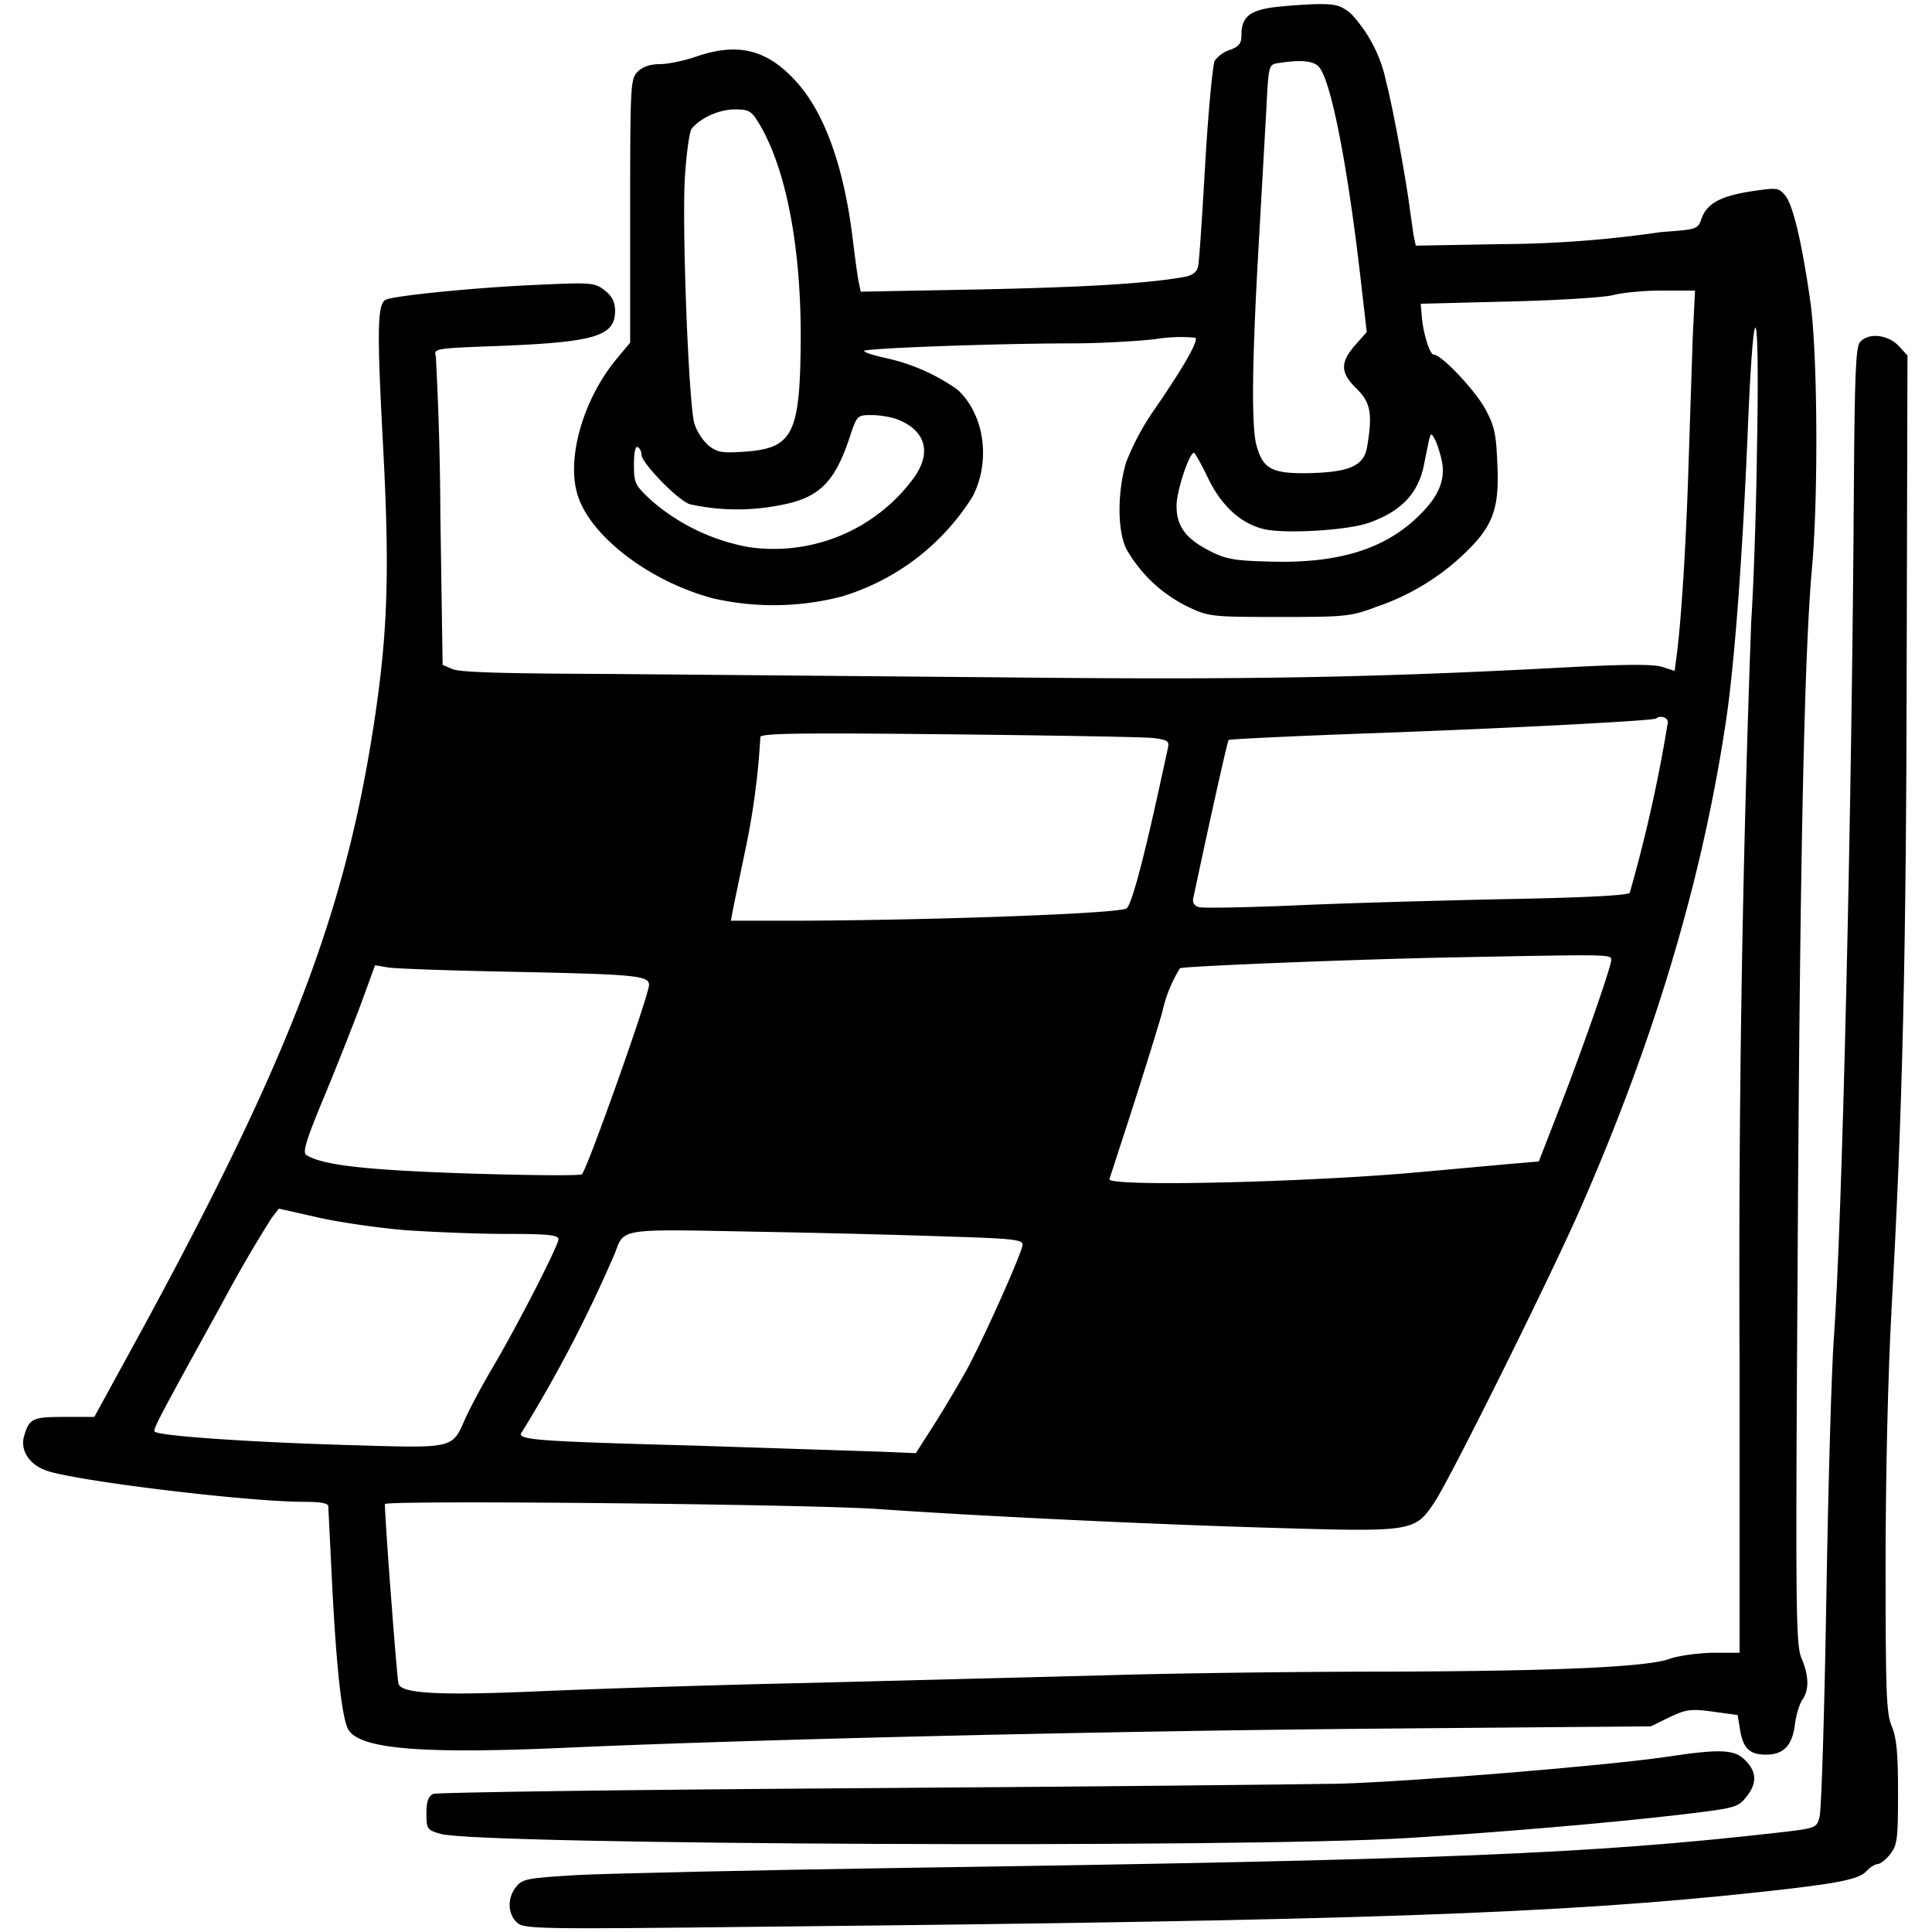 <svg xmlns="http://www.w3.org/2000/svg" width="682.7" height="682.7" version="1.0" viewBox="0 0 512 512"><path d="M337 2c-6 .9-8 2.7-8 7.2 0 2.3-.6 3.1-3 4a8.2 8.2 0 0 0-4.1 2.9c-.5 1.1-1.7 13.3-2.5 27.2-.8 13.9-1.6 26.2-1.9 27.3-.3 1.5-1.5 2.4-3.7 2.8-9.5 1.7-25.5 2.7-54 3.3l-31.7.6-.5-2.4c-.3-1.3-1-6.5-1.6-11.4-2.3-19.2-7.5-33.8-15.2-42.1-7.6-8.3-15.3-10.2-26.3-6.4-3.2 1.1-7.5 2-9.7 2-2.5 0-4.5.7-5.8 2-1.9 1.9-2 3.3-2 36.9v34.9l-3.5 4.2c-8.7 10.4-13.3 25.8-10.6 35.6 3 11.1 19 23.5 36.2 28a72 72 0 0 0 33.9-.5 61.8 61.8 0 0 0 34.8-26.6c4.8-9.4 3.1-21.6-4-28.2a52 52 0 0 0-19-8.4c-3.2-.7-5.8-1.5-5.8-1.9 0-.7 35.3-2 55.2-2 6.5 0 16.3-.5 21.8-1.1a42 42 0 0 1 10.8-.4c.8.8-2.7 7.1-10.5 18.5a67.8 67.8 0 0 0-7.9 14.6c-2.3 8-2.3 18 .1 22.9a37.9 37.9 0 0 0 16.3 15.3c5.5 2.6 6.2 2.7 24.2 2.7 17.6 0 18.9-.1 25.8-2.7a62.8 62.8 0 0 0 23.7-14.5c7.2-7 8.9-11.6 8.3-23.5-.3-7.9-.8-10.1-3.3-14.6C390.8 103.3 382 94 380 94c-1.1 0-2.8-5.5-3.2-10l-.3-3.5 23.5-.6c12.9-.3 25.3-1.1 27.5-1.7 2.2-.6 8-1.2 12.9-1.2h8.8l-.6 12.2-1.1 33.3c-.6 19.9-1.8 40.4-3.1 50.7l-.6 4.6-3.1-1c-2.2-.8-9.1-.8-24.6 0-51.9 2.8-86.3 3.4-151.1 2.7l-104-.9c-27-.1-39.3-.4-41.1-1.3l-2.6-1.1-.6-39.9a853 853 0 0 0-1.2-41.9c-.6-2-.3-2.1 16.2-2.7 26-1 31.3-2.6 31.3-9.3 0-2.4-.8-3.9-2.7-5.4-2.7-2.1-3.3-2.2-18.3-1.5-16 .7-38.2 2.9-39.9 4-2.1 1.3-2.2 8.4-.6 38.3 1.8 34 1.3 50-2.5 74.6-8 51.9-23.6 91.5-66.9 170.1l-7.1 13h-8c-8.5 0-9.3.4-10.7 5.4-.9 3.7 1.7 7.4 6.2 8.9 8.6 2.8 53.2 8.2 68.2 8.2 4.4 0 6.3.4 6.3 1.2l1 20.3c1.2 23.6 2.7 36.4 4.4 39 3.3 5.1 19.9 6.4 59.1 4.6 49.9-2.2 143.5-4.4 214.5-5l71.5-.6 4.9-2.4c4.5-2.1 5.6-2.3 11.5-1.5l6.6.9.6 3.7c.8 5.1 2.5 6.8 6.9 6.8 4.7 0 7-2.4 7.7-8.2.3-2.4 1.2-5.2 1.9-6.3 1.9-2.6 1.8-6.4-.2-11.1-1.5-3.6-1.6-12.7-1-106.4.6-107.1 1.8-160.6 3.8-182.5 1.7-19.1 1.5-57.5-.5-71-2.2-15.3-4.5-25.1-6.6-27.7-1.8-2.1-2.1-2.1-9-1.1-8.3 1.3-11.8 3.3-13.2 7.3-1 2.8-1.2 2.8-10.7 3.5a302.2 302.2 0 0 1-42.9 3.2l-22.1.4-.6-2.8-1.1-7.8c-1.1-8.2-4.5-26.6-6.2-33A37.3 37.3 0 0 0 358 3.6c-2.7-2.2-4-2.6-9.3-2.5-3.4.1-8.7.5-11.7.9zm12.4 15.6c3.2 3.1 7.6 25.4 11.1 55.6l1.7 14.8-3.1 3.5c-4 4.6-3.9 7.3.4 11.5 3.7 3.6 4.3 6.6 2.8 15.4-.8 5.1-4.8 6.8-15.9 7-9.4.1-11.7-1.2-13.4-7.3-1.4-5-1.2-22.2.5-52.1l2.1-37.2c.6-11.7.6-11.7 3.3-12.1 5.8-.9 9-.6 10.5.9zM201.5 33.3c6.8 11.8 10.7 31.8 10.7 55.7-.1 26-1.9 29.8-14.9 30.7-5.9.4-7.2.2-9.5-1.6a14 14 0 0 1-3.8-5.9c-1.5-5.4-3.3-51.8-2.5-65.2.4-6.3 1.2-12.1 1.8-12.9 2.4-2.9 7.3-5.1 11.4-5.1 3.9 0 4.4.3 6.8 4.3zM465.6 120c-.2 15.7-.9 35.7-1.5 44.5a4697 4697 0 0 0-3.1 195.1V438h-7.2c-4 .1-9.1.8-11.3 1.6-5.8 2.2-31 3.3-76 3.4-21.4 0-55 .4-74.5 1l-78 2c-23.4.5-54.3 1.5-68.6 2.1-28.8 1.3-39 .8-39.8-1.9-.4-1.3-3.6-43.4-3.6-47.6 0-1.1 111.3 0 130.5 1.3 27.2 1.9 73.4 4.1 104.9 5 37 1.1 37.5 1 42.7-6.7 4.2-6.3 29.9-58 38.4-77.2 19.9-45.2 32.7-88 39-130.6 2.2-15 4.3-43 5.7-76.9 1.6-38.6 3.2-34.3 2.4 6.5zm-227.9-8.9c7.6 2.9 9.3 8.8 4.5 15.5a46 46 0 0 1-43.7 18.4 54 54 0 0 1-25.8-12.3c-4.4-4.1-4.7-4.6-4.7-9.6 0-3.2.4-5 1-4.6.6.3 1 1.2 1 2 0 2.1 9.2 11.7 12.7 13.1a58.1 58.1 0 0 0 23.9.3c10.5-1.9 14.7-6 18.8-18.7 1.7-5.1 1.9-5.2 5.6-5.2 2.1 0 5.1.5 6.7 1.1zM382 121.7c1.2 5.1-.5 9.5-5.6 14.6-9.1 9.2-21.8 13.2-40.6 12.5-8.7-.2-11.2-.7-15.2-2.8-6.5-3.3-8.9-6.7-8.8-12.2.1-4 3.4-13.8 4.6-13.8.3 0 1.9 2.9 3.6 6.4 3.5 7.4 8.5 12.1 14.5 13.7 5.2 1.5 22.7.5 28.4-1.6 8.7-3.1 13.2-8 14.6-16l1.2-5.9c.5-1.9.6-1.9 1.6-.1.5 1 1.3 3.4 1.7 5.2zm60 69.7a394 394 0 0 1-10.1 45.2c-.6.7-12 1.3-34.1 1.7-18.3.4-43.4 1.1-55.8 1.7-12.4.5-23.3.7-24.3.4-1.3-.4-1.8-1.3-1.4-2.7 4.6-21.7 9-41.3 9.3-41.6.2-.2 16.3-1 35.6-1.7 39.2-1.4 77.1-3.4 77.7-4 1-.9 3.1-.3 3.1 1zm-136.2 4.2c3.7.5 4.1.8 3.7 2.7l-3 13.7c-3.9 17.5-6.6 27.4-7.9 28.7-1.2 1.4-52.1 3.2-87.5 3.3h-17.4l.6-3.3 3.1-14.9a197 197 0 0 0 4.1-30.5c.3-1 11.4-1.1 50.2-.7 27.4.3 51.7.7 54.1 1zM427 254.4c0 1.8-8.1 25-14.5 41.3l-4.7 12.1-8.2.7-23.1 2.1c-29.2 2.7-82.5 4-82.5 1.9l5.4-16.6c2.9-9 6.8-21.4 8.6-27.6a37 37 0 0 1 4.7-11.7c1.4-.6 50.2-2.5 73.3-2.9 41.1-.8 41-.8 41 .7zm-293 3.1c34.4.7 38 1 38 3.5 0 2.7-16.3 48.7-17.8 50.2-.4.4-13.8.3-29.7-.2-27.5-.9-39-2.2-43.3-4.9-1.1-.6-.1-3.9 4.6-15.2 3.3-7.9 7.7-19.1 9.8-24.7l3.8-10.4 3.5.6c2 .3 16 .8 31.1 1.1zM107.3 326c7.2.5 19.3 1 26.9 1 11.1 0 13.8.3 13.8 1.4 0 1.7-11.1 23.3-17.5 34.1-2.6 4.4-5.7 10.2-7 13-3.9 8.7-2.3 8.3-33 7.4-25.9-.8-48.3-2.4-49.5-3.5-.5-.6.7-2.9 17.8-33.9a358 358 0 0 1 13.1-22.6l2-2.6 10.2 2.3c5.6 1.3 16.1 2.8 23.2 3.4zm144 1.7c16.6.5 19.7.8 19.7 2.1 0 1.9-10.2 24.7-14.8 33.2-2 3.6-5.8 10-8.5 14.3l-5 7.8-9.6-.4-49.1-1.6c-40.5-1.1-46-1.5-46-3.1a362.2 362.2 0 0 0 25-48c2.4-6.5 1.2-6.3 36.5-5.6 17.6.3 40.9.9 51.8 1.3z"/><path d="M492.9 90.7c-1.1 1.3-1.4 8.8-1.6 37.7-.5 85.6-3.1 195.9-5.3 226.1-.6 7.7-1.5 38.7-2 69-.5 30.2-1.3 56.3-1.8 58-.8 3-.9 3-11.3 4.2-49.6 5.6-88.5 7.2-230.9 9.3-39.9.6-79 1.5-86.9 1.9-13.3.8-14.6 1-16.3 3.1-2.4 2.9-2.3 7.2.2 9.5 1.9 1.7 5 1.8 65.3 1.1 158.1-1.6 211.7-3.5 264.2-9.2 20.3-2.2 26.1-3.3 28.1-5.5.9-1 2.3-1.9 3-1.9.7 0 2.2-1.2 3.3-2.6 1.9-2.4 2.1-4 2.1-16.4 0-10.6-.4-14.6-1.7-17.6-1.4-3.4-1.6-8.7-1.6-42.4 0-23.3.6-50.4 1.6-68.5 2.9-52.1 3.9-93.7 4-174.2l.2-78.1-2.4-2.6c-2.9-3-8.1-3.5-10.2-.9z"/><path d="M441.5 465.6c-16.6 2.4-66.8 6.5-86.5 7.1-10.7.2-68.8.8-129 1.2-60.2.4-110.3 1.1-111.2 1.5-1.3.6-1.8 2-1.8 5.2 0 4.1.2 4.4 3.8 5.4 9.8 2.9 212.5 3.8 256.2 1.1 24.1-1.5 52.4-3.9 71.5-6.1 15.3-1.8 16.1-2 18.2-4.7 3-3.6 2.9-6.8-.2-9.8-2.8-2.9-6.5-3.1-21-.9z"/></svg>